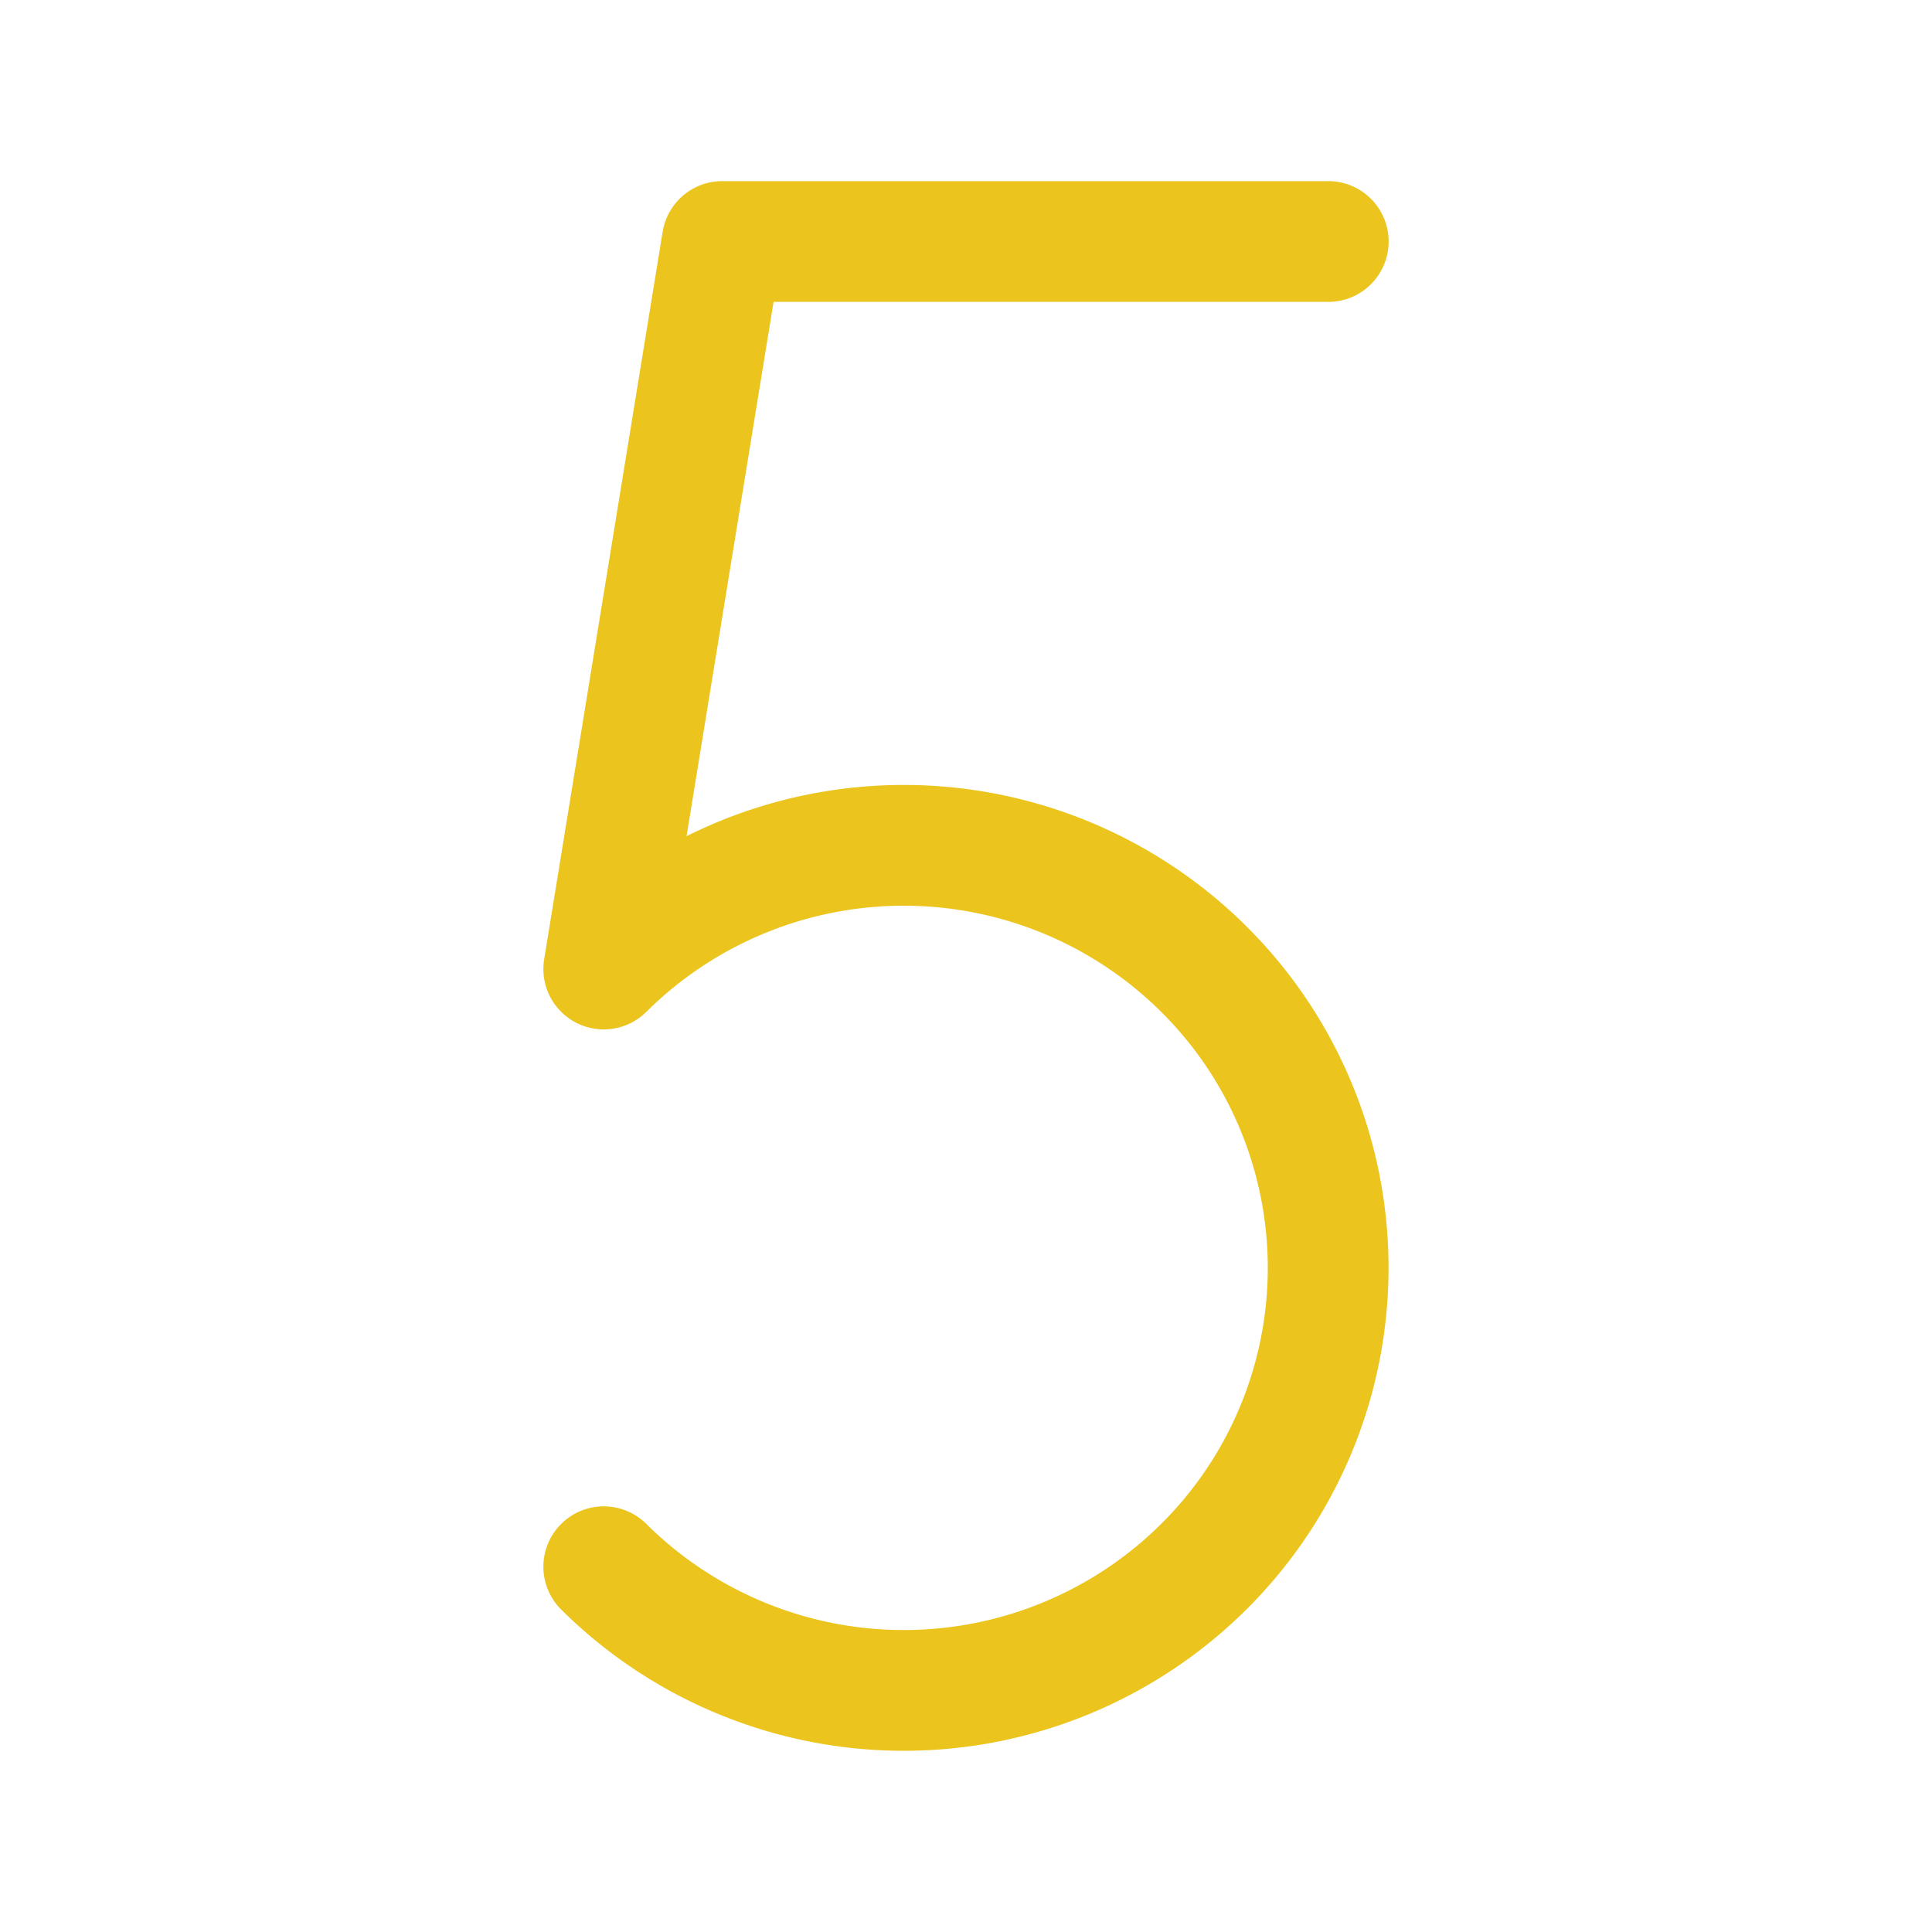 <svg viewBox="0 0 256 256" xmlns="http://www.w3.org/2000/svg"><rect fill="none" height="256" width="256"></rect><path d="M176,32H95.7L80,128.4a56.4,56.4,0,0,1,79.5,0,55.8,55.8,0,0,1,0,79.2,56.4,56.4,0,0,1-79.5,0" fill="none" stroke="#ebc41d" stroke-linecap="round" stroke-linejoin="round" stroke-width="16px" original-stroke="#000000"></path></svg>